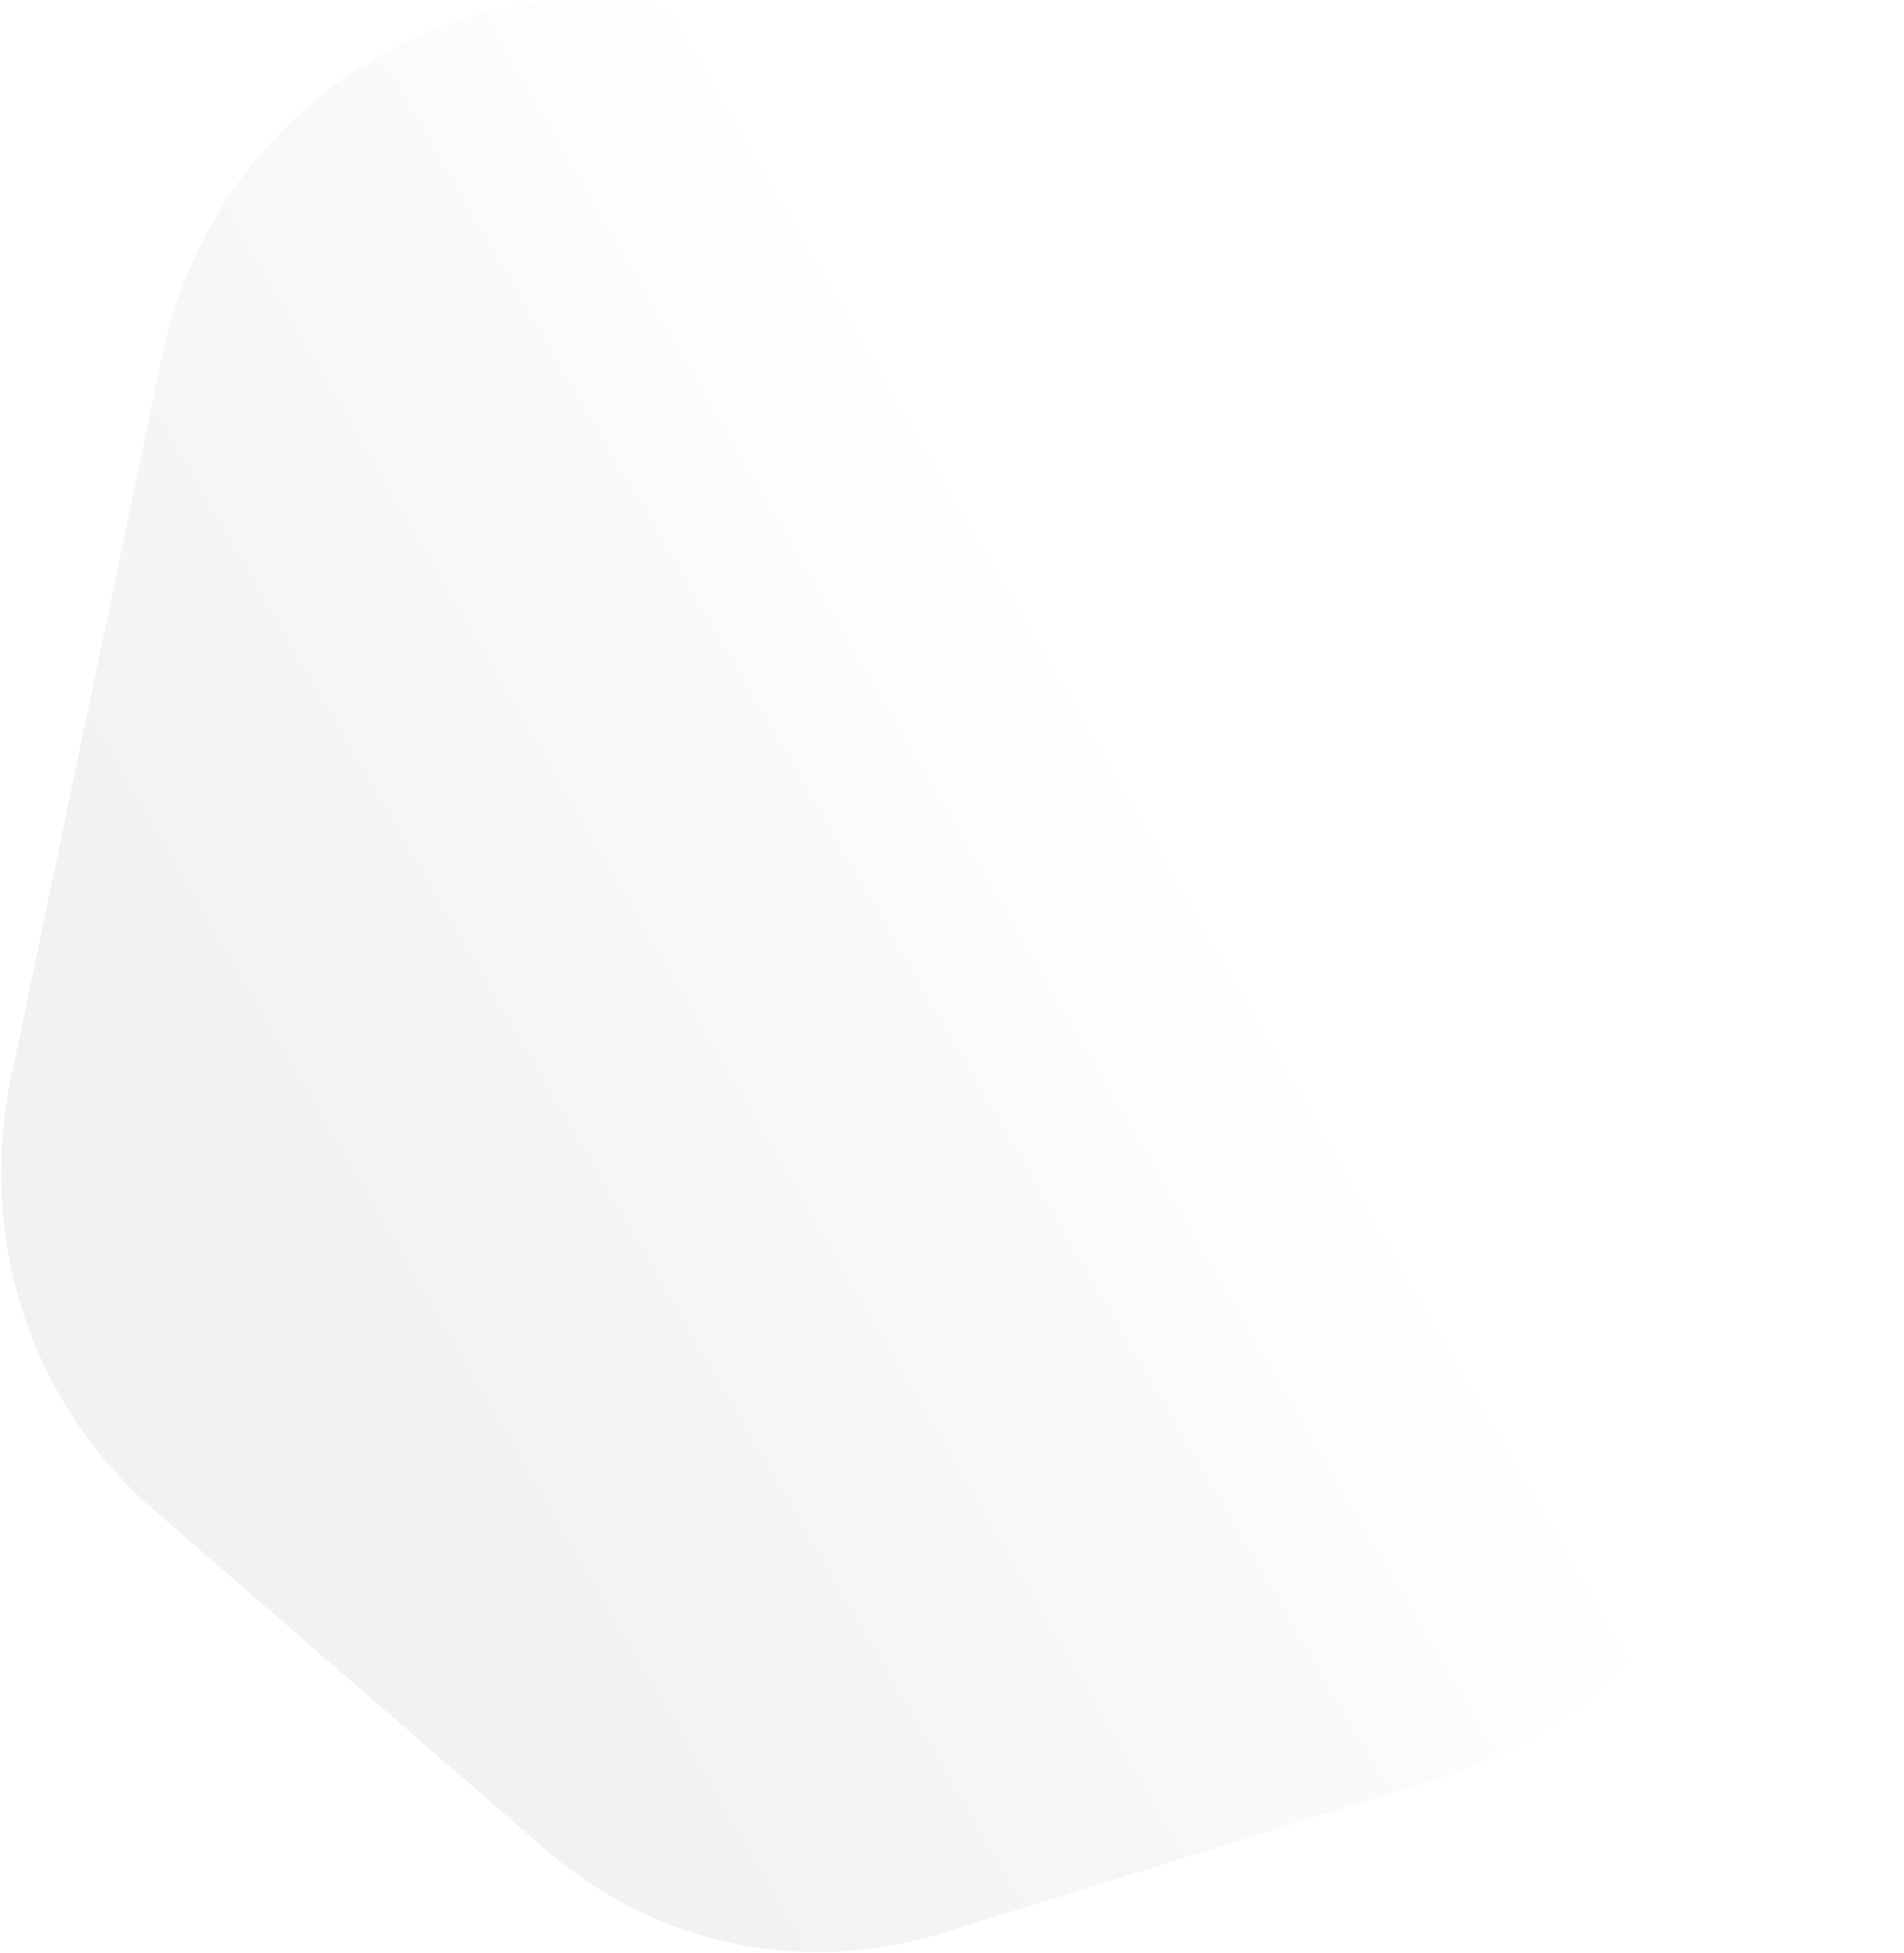 <?xml version="1.0" encoding="utf-8"?>
<!-- Generator: Adobe Illustrator 27.9.0, SVG Export Plug-In . SVG Version: 6.00 Build 0)  -->
<svg version="1.1" id="Layer_1" xmlns="http://www.w3.org/2000/svg" xmlns:xlink="http://www.w3.org/1999/xlink" x="0px" y="0px"
	 viewBox="0 0 1524 1563" style="enable-background:new 0 0 1524 1563;" xml:space="preserve">
<style type="text/css">
	.st0{opacity:0.1;fill:url(#SVGID_1_);fill-opacity:0.7;}
</style>
<linearGradient id="SVGID_1_" gradientUnits="userSpaceOnUse" x1="256.917" y1="551.065" x2="920.154" y2="936.775" gradientTransform="matrix(1 0 0 -1 0 1564)">
	<stop  offset="0" style="stop-color:#34424D"/>
	<stop  offset="1" style="stop-color:#293137;stop-opacity:0"/>
</linearGradient>
<path class="st0" d="M72.1,1154l3.6,4.6l1.7,2.1c13.6,16.7,27.9,32.2,43.1,45.4l316.5,274.4c17.6,15.4,37.3,29,58.6,40.8
	c58,32.1,122.8,45.6,189.1,39.6c24.3-2.3,47.8-6.9,70.1-13.9l399.3-124.5c19.2-5.9,38.9-14.3,57.7-24.3l2.3-1.2l5.2-2.8
	c89.9-50.4,153.8-138.3,175.3-241.1l121.2-578.2c40.2-191.9-77.5-379.3-262.6-418L538.2,7.3C353-31.5,170,92.8,129.8,284.8L8.7,863
	c-21.5,102.8,1.7,208.9,63.8,291.2L72.1,1154z"/>
</svg>
